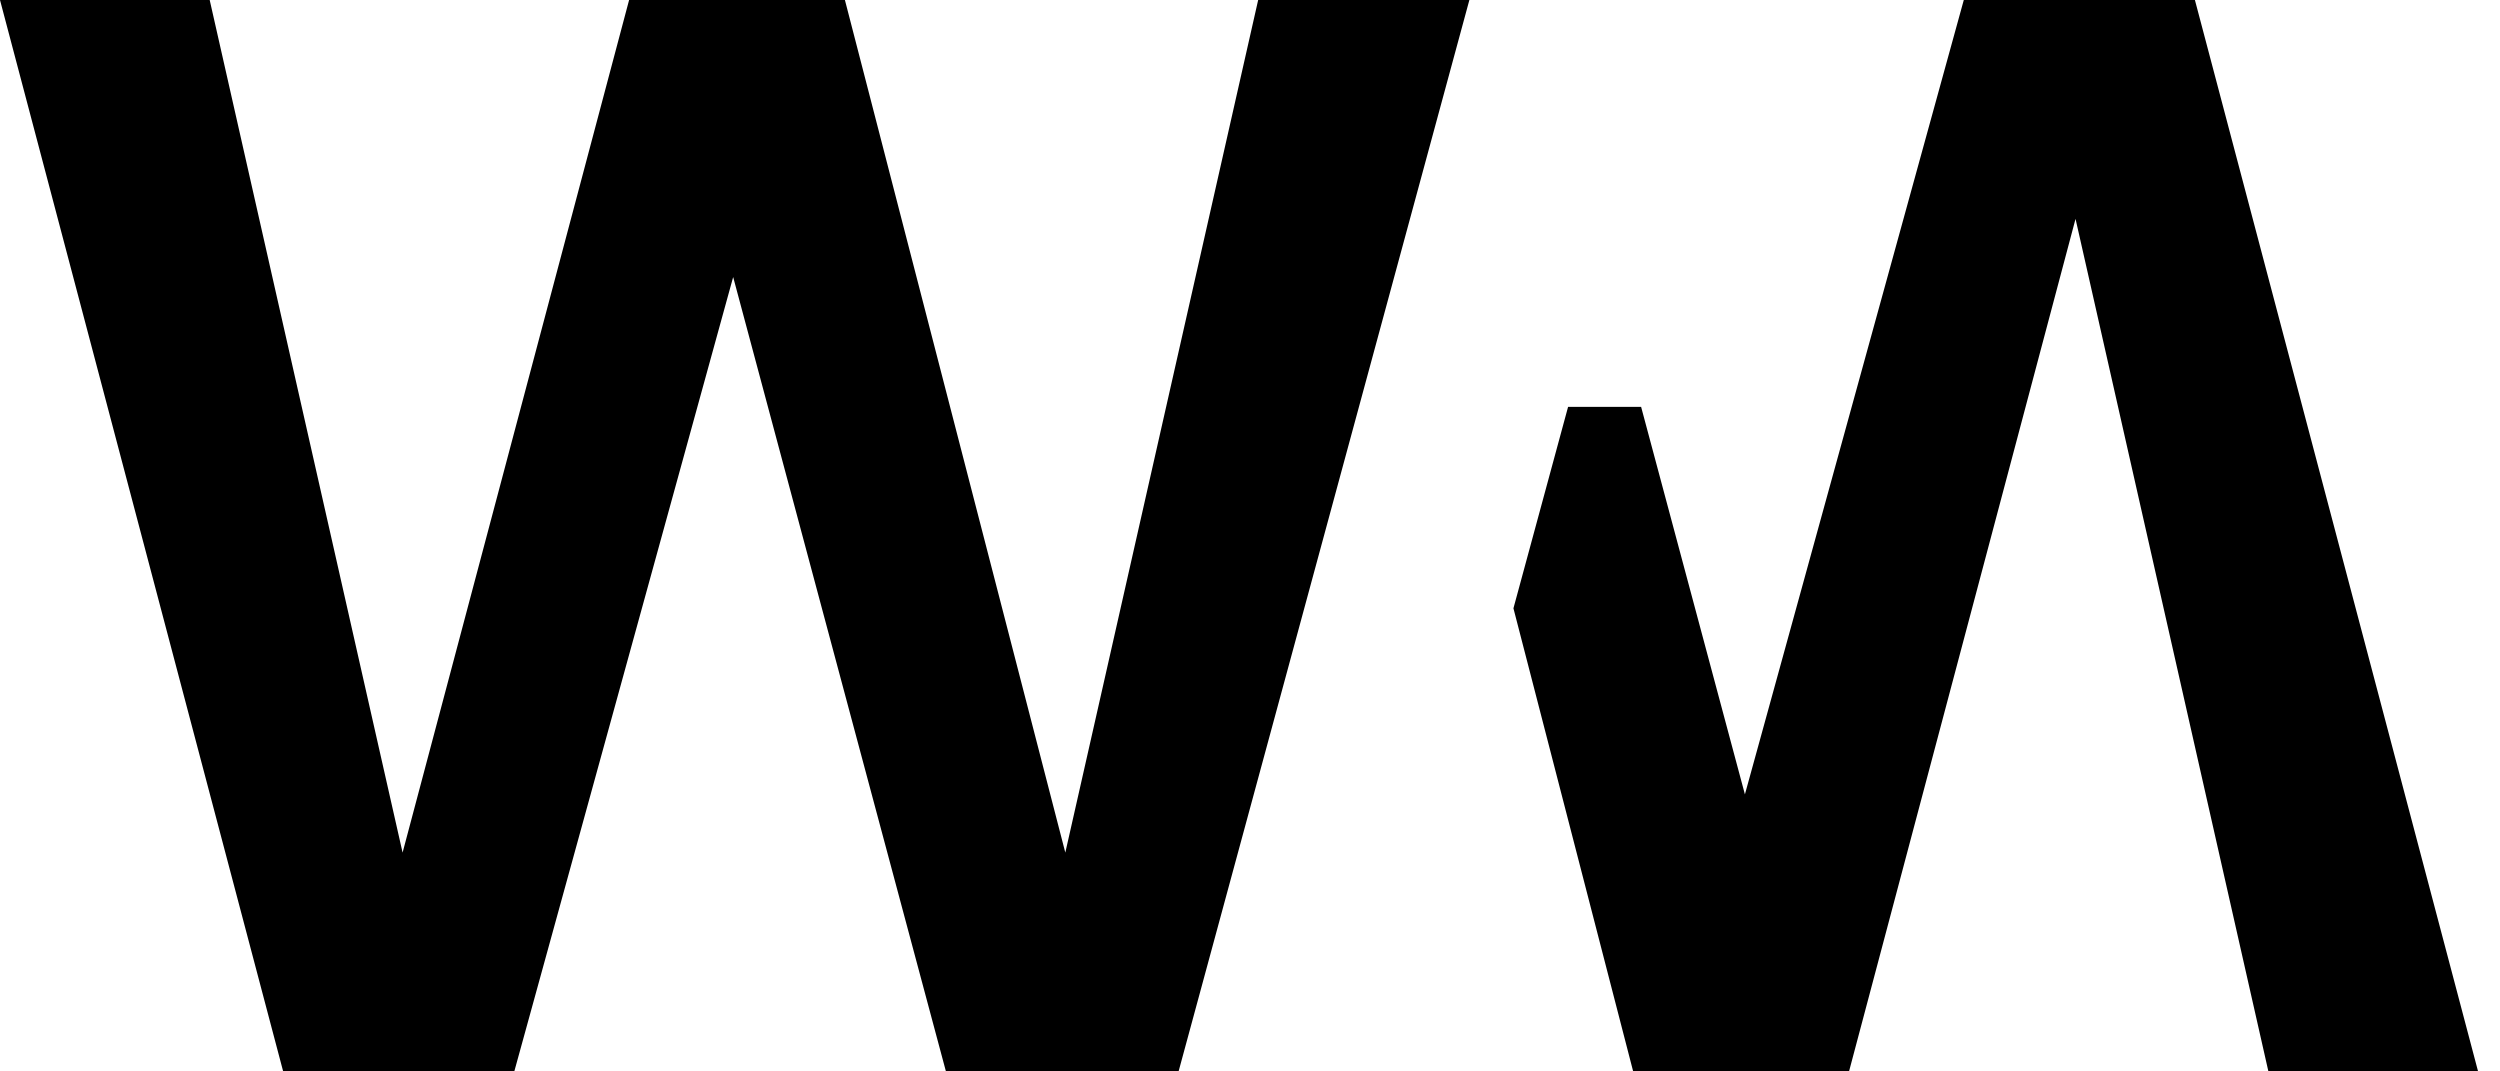 <?xml version="1.0" encoding="utf-8"?>
<svg xmlns="http://www.w3.org/2000/svg" fill="none" height="100%" overflow="visible" preserveAspectRatio="none" style="display: block;" viewBox="0 0 56 24" width="100%">
<path d="M9.018 19.098L14.092 0H18.926L23.863 19.098L28.183 0H32.914L26.4 24H21.189L16.423 6.206L11.52 24H6.343L0 0H4.697L9.018 19.098ZM55.509 24H50.812L46.492 4.903L41.418 24H36.583L33.901 13.626L35.125 9.114H36.761L39.086 17.794L43.989 0H49.166L55.509 24Z" fill="black" id="Wingmate Logo"/>
</svg>